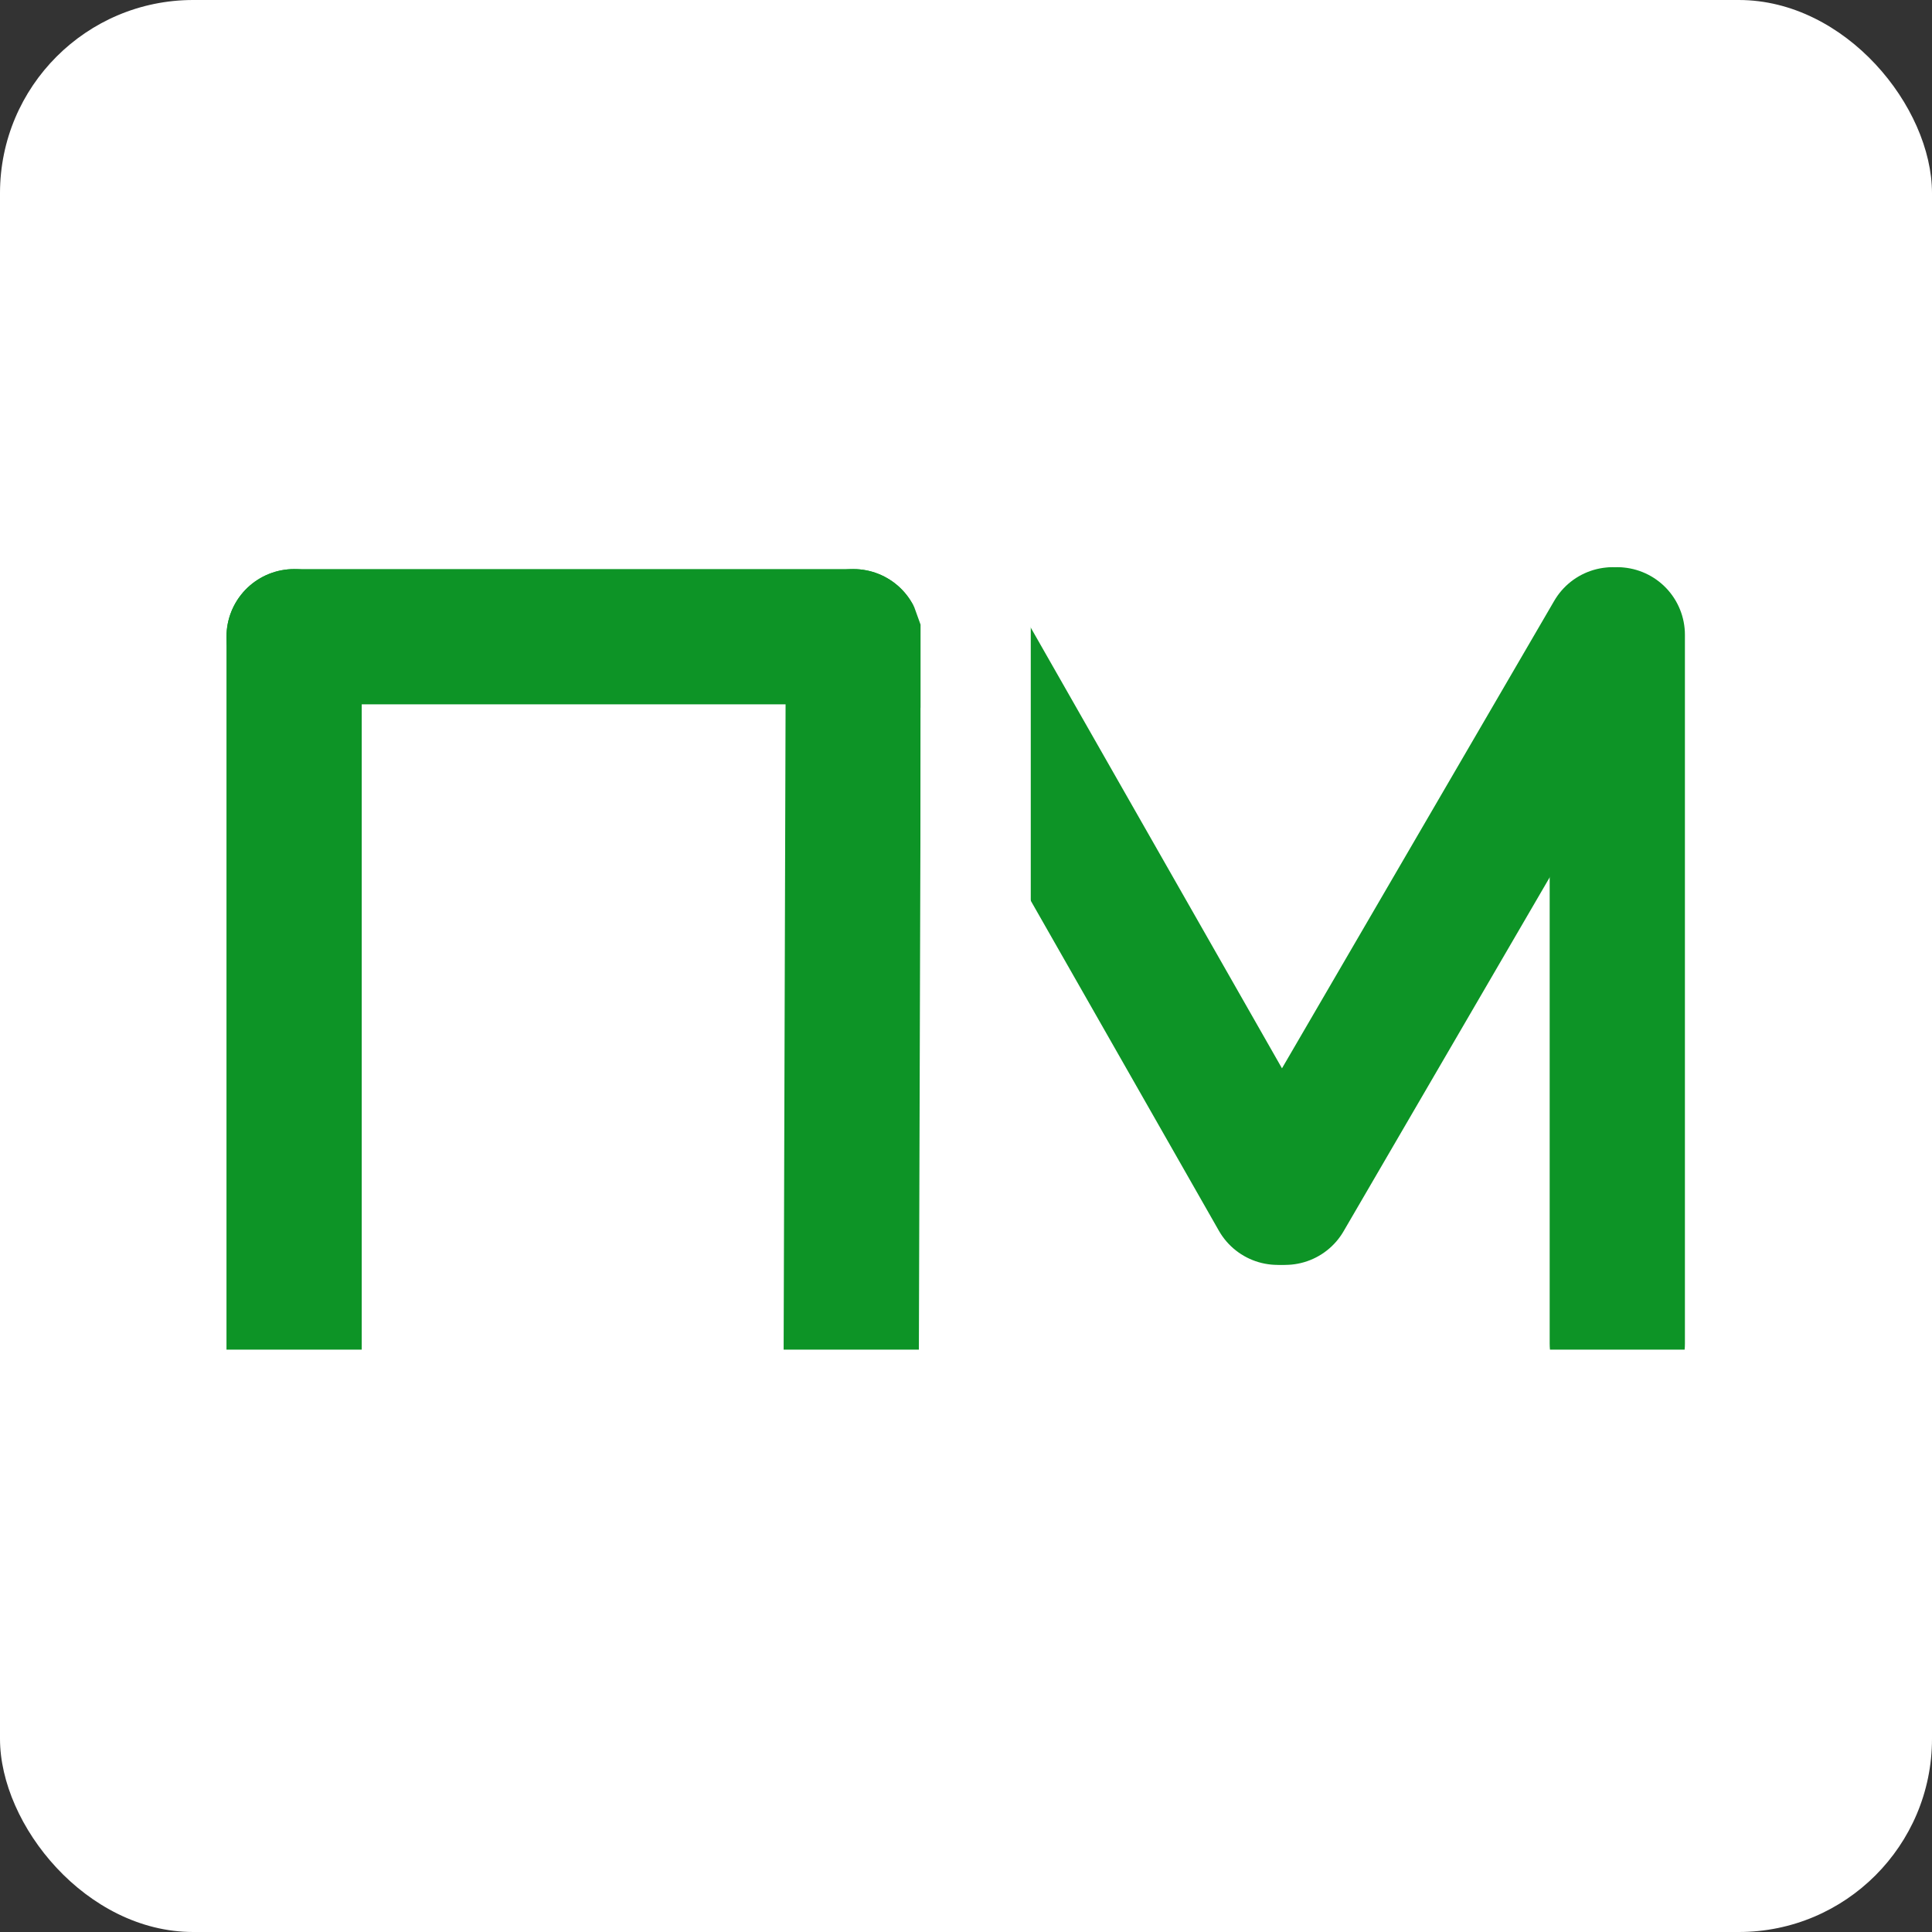<?xml version="1.0" encoding="UTF-8"?> <svg xmlns="http://www.w3.org/2000/svg" width="100" height="100" viewBox="0 0 100 100" fill="none"><rect x="0" y="0" width="100" height="100" fill="#333333" stroke="none"/><rect width="100" height="100" rx="10" fill="white"></rect><path d="M15.223 32.956L15.223 69.858" stroke="#0D9426" stroke-width="7" stroke-linecap="round"></path><path d="M15.223 32.956L44.172 32.956" stroke="#0D9426" stroke-width="7" stroke-linecap="round"></path><path d="M44.172 32.956L44.061 69.858" stroke="#0D9426" stroke-width="7" stroke-linecap="round"></path><path d="M83.711 32.858C83.711 40.869 83.711 48.888 83.711 56.923C83.711 61.129 83.711 65.335 83.711 69.541" stroke="#0D9426" stroke-width="7" stroke-linecap="round"></path><path d="M50 33.673C53.523 39.853 57.049 46.039 60.583 52.237C62.432 55.482 64.282 58.726 66.131 61.971" stroke="#0D9426" stroke-width="7" stroke-linecap="round"></path><path d="M83.472 32.858C79.769 39.216 76.063 45.58 72.35 51.957C70.406 55.295 68.462 58.633 66.518 61.971" stroke="#0D9426" stroke-width="7" stroke-linecap="round"></path><path d="M47.648 30.981V30.657L53.352 26V52H47.648V41.49V36.236V33.608L47.648 32.33L47.303 31.373L47.648 30.981Z" fill="white"></path><rect x="88" y="69.857" width="4" height="77" transform="rotate(90 88 69.857)" fill="white"></rect></svg> 